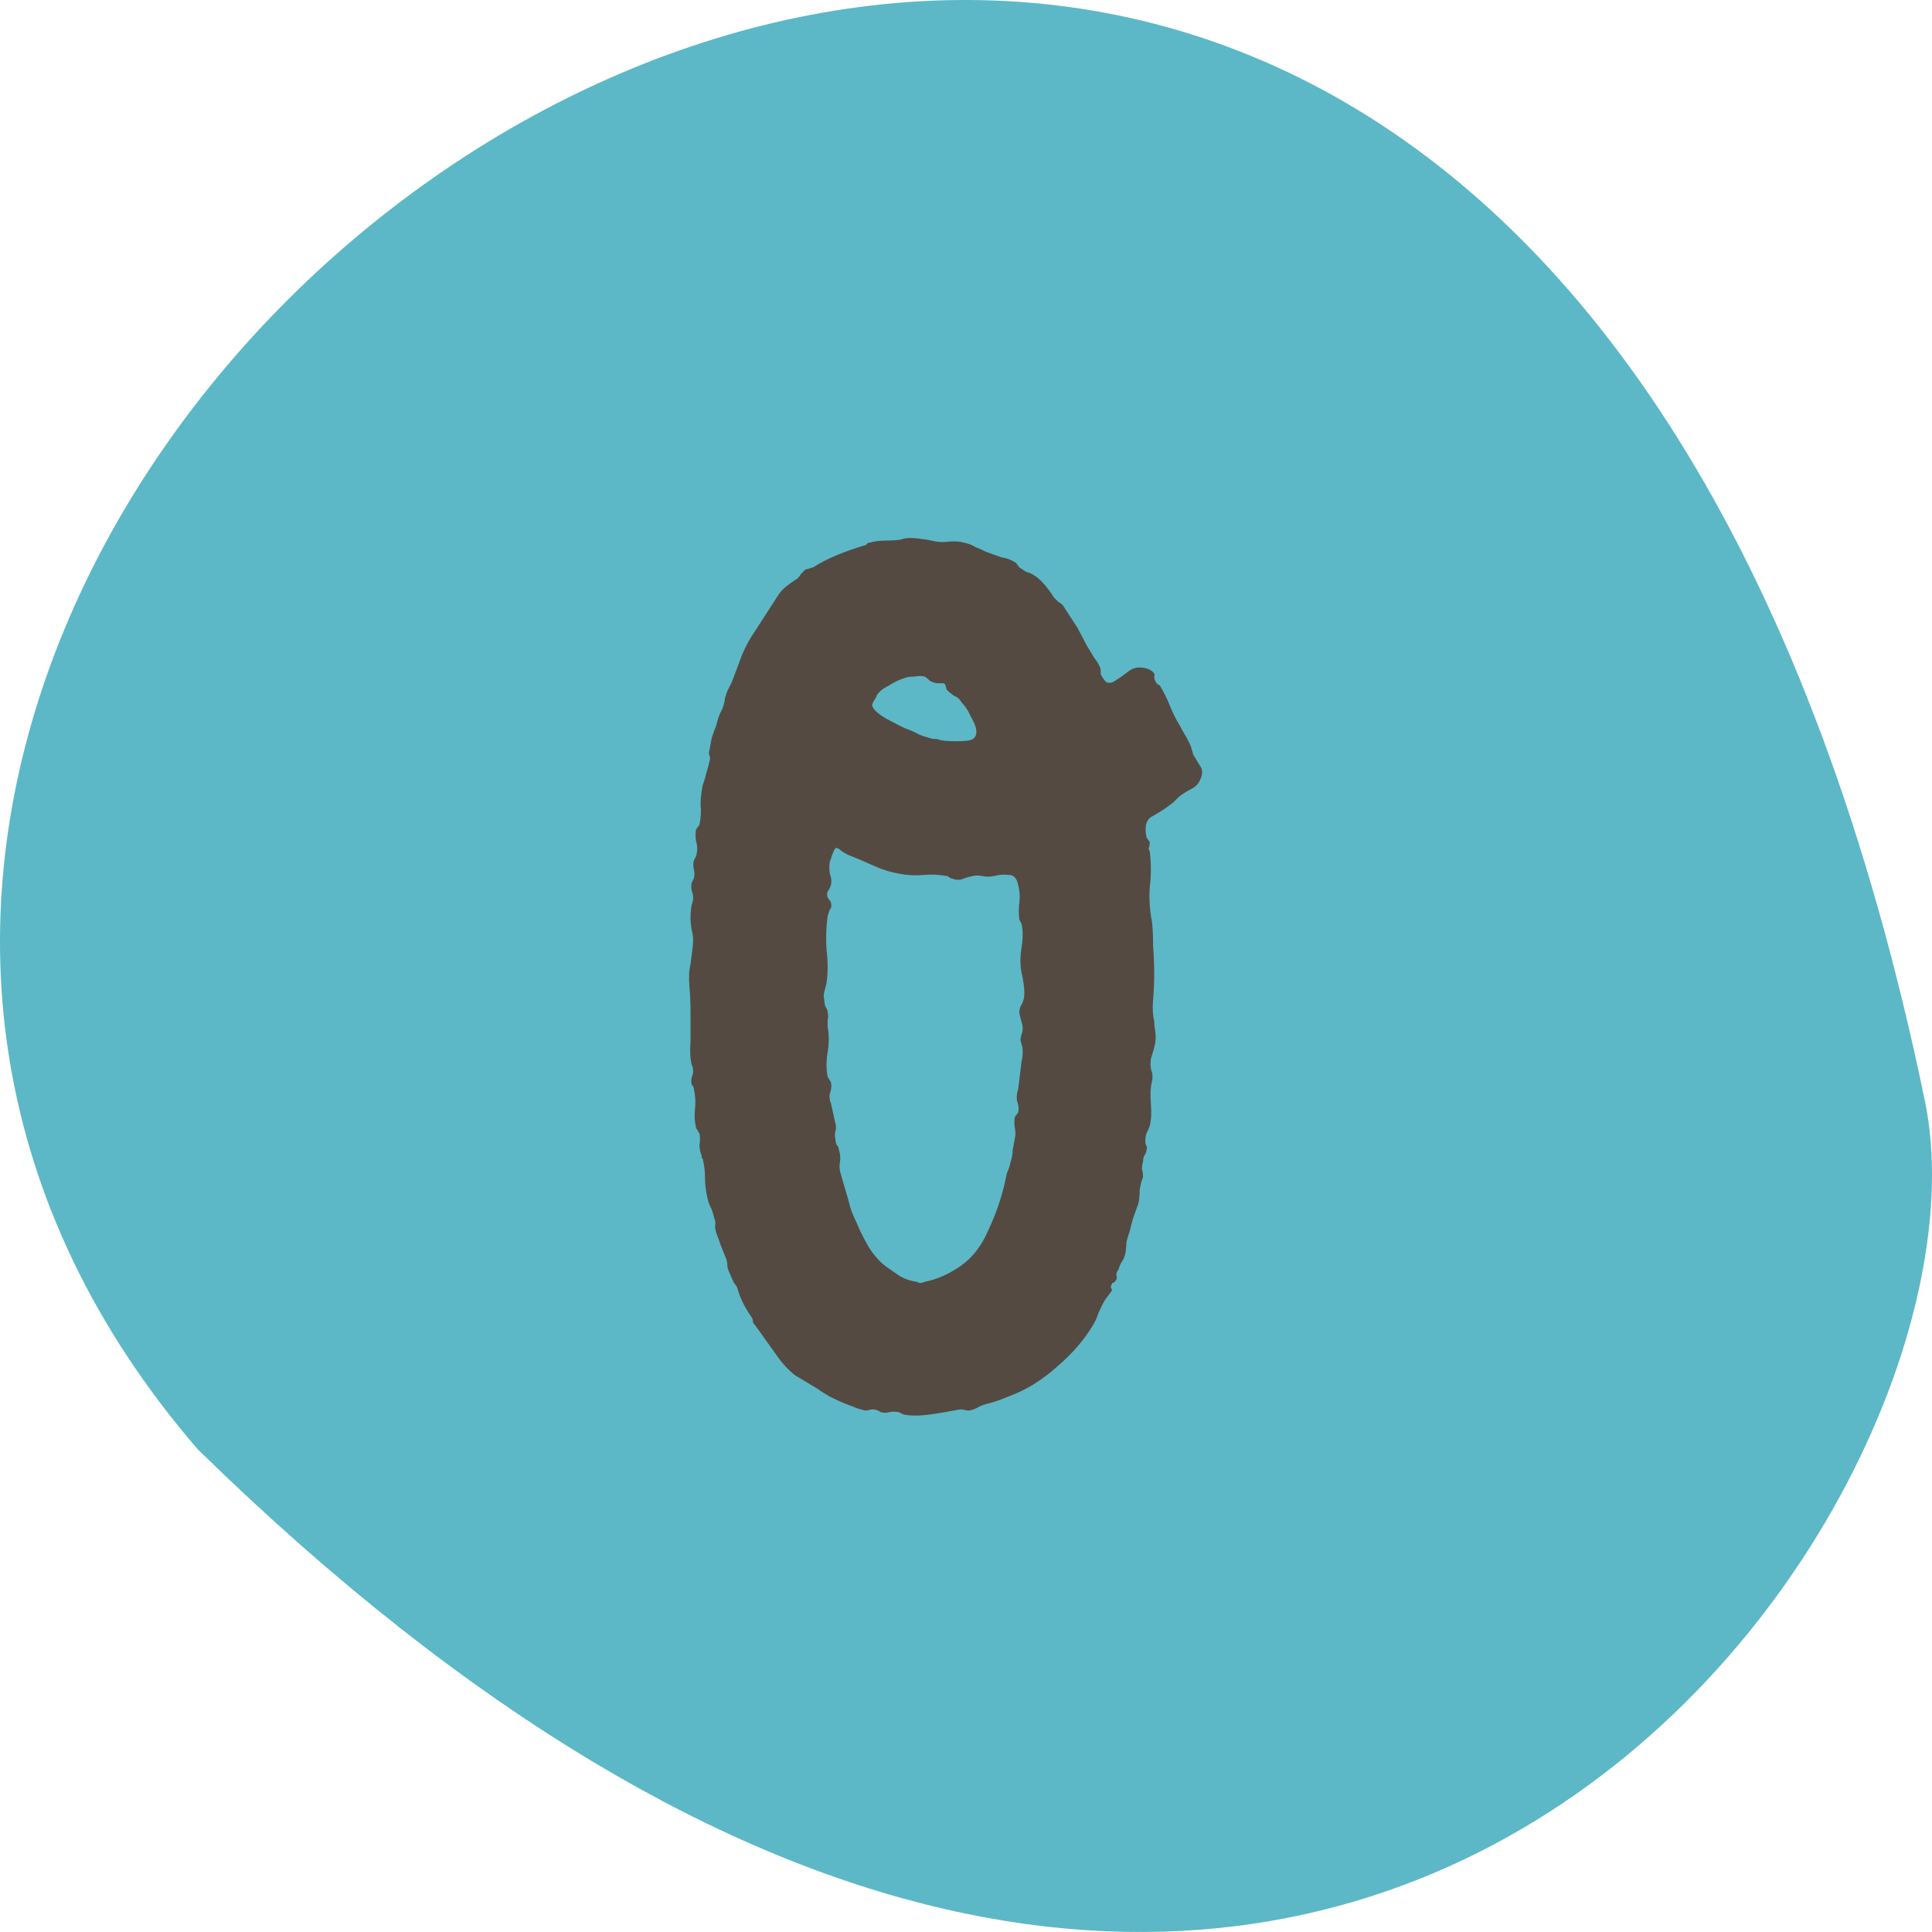<?xml version="1.0" encoding="UTF-8"?> <svg xmlns="http://www.w3.org/2000/svg" width="260" height="260" viewBox="0 0 260 260" fill="none"><path fill-rule="evenodd" clip-rule="evenodd" d="M26.614 195.047C-87.534 62.655 198.751 -143.284 259.04 148.133C270.696 204.403 175.22 340.377 26.614 195.047Z" fill="#5CB8C6"></path><path d="M121.279 72.6C121.779 72.4 122.479 72.35 123.379 72.45C124.279 72.55 124.929 72.65 125.329 72.75C126.129 72.95 126.879 73 127.579 72.9C128.379 72.8 129.129 72.85 129.829 73.05C130.329 73.15 130.829 73.35 131.329 73.65C131.829 73.85 132.279 74.05 132.679 74.25C133.479 74.55 134.179 74.8 134.779 75C135.479 75.1 136.129 75.35 136.729 75.75L137.179 76.35C137.479 76.55 137.779 76.75 138.079 76.95C138.479 77.05 138.829 77.2 139.129 77.4C139.629 77.7 140.129 78.15 140.629 78.75C141.129 79.35 141.529 79.9 141.829 80.4C142.029 80.6 142.229 80.8 142.429 81C142.629 81.1 142.829 81.25 143.029 81.45L144.979 84.45L146.329 87C146.529 87.3 146.829 87.8 147.229 88.5C147.729 89.1 148.029 89.65 148.129 90.15C148.129 90.55 148.129 90.75 148.129 90.75C148.329 91.15 148.579 91.5 148.879 91.8C149.279 92 149.729 91.9 150.229 91.5C150.729 91.2 151.229 90.85 151.729 90.45C152.329 89.95 152.979 89.75 153.679 89.85C153.879 89.85 154.129 89.9 154.429 90C154.729 90.1 154.979 90.25 155.179 90.45C155.379 90.65 155.429 90.85 155.329 91.05C155.329 91.25 155.379 91.45 155.479 91.65C155.579 91.85 155.679 92 155.779 92.1C155.879 92.1 155.979 92.15 156.079 92.25C156.579 93.05 157.029 93.95 157.429 94.95C157.829 95.95 158.279 96.85 158.779 97.65C158.979 98.05 159.229 98.5 159.529 99C159.829 99.5 160.079 100 160.279 100.5L160.579 101.55C160.879 102.05 161.179 102.55 161.479 103.05C161.879 103.55 161.879 104.2 161.479 105C161.279 105.5 160.879 105.9 160.279 106.2C159.679 106.5 159.129 106.85 158.629 107.25L157.879 108C156.979 108.7 156.079 109.3 155.179 109.8C154.279 110.2 153.979 111.15 154.279 112.65C154.379 112.85 154.479 113 154.579 113.1C154.679 113.2 154.729 113.3 154.729 113.4C154.729 113.7 154.679 113.95 154.579 114.15C154.579 114.25 154.629 114.4 154.729 114.6C154.929 116.2 154.929 117.8 154.729 119.4C154.629 121 154.729 122.55 155.029 124.05C155.129 124.85 155.179 125.95 155.179 127.35C155.279 128.65 155.329 129.9 155.329 131.1C155.329 132.2 155.279 133.35 155.179 134.55C155.079 135.65 155.129 136.6 155.329 137.4C155.329 137.8 155.379 138.3 155.479 138.9C155.579 139.5 155.529 140.2 155.329 141C155.229 141.3 155.079 141.8 154.879 142.5C154.779 143.2 154.829 143.8 155.029 144.3C155.129 144.7 155.129 145.1 155.029 145.5C154.829 146.3 154.779 147.3 154.879 148.5C154.979 149.7 154.929 150.7 154.729 151.5C154.629 151.8 154.479 152.15 154.279 152.55C154.179 152.85 154.129 153.2 154.129 153.6C154.129 153.8 154.179 154 154.279 154.2C154.379 154.4 154.379 154.6 154.279 154.8C154.279 155 154.179 155.25 153.979 155.55C153.879 155.75 153.829 156 153.829 156.3C153.729 156.6 153.679 156.95 153.679 157.35C153.779 157.65 153.829 158 153.829 158.4C153.629 158.9 153.479 159.45 153.379 160.05C153.379 160.65 153.329 161.25 153.229 161.85C153.029 162.45 152.779 163.15 152.479 163.95C152.279 164.65 152.129 165.25 152.029 165.75C151.829 166.25 151.679 166.75 151.579 167.25C151.579 167.75 151.529 168.25 151.429 168.75C151.329 169.15 151.179 169.5 150.979 169.8C150.779 170.1 150.629 170.45 150.529 170.85C150.329 171.05 150.229 171.3 150.229 171.6C150.329 171.8 150.329 172 150.229 172.2C150.129 172.4 149.979 172.55 149.779 172.65C149.679 172.65 149.629 172.7 149.629 172.8C149.529 173 149.479 173.15 149.479 173.25C149.579 173.35 149.629 173.5 149.629 173.7L148.729 174.9C148.429 175.4 148.129 176 147.829 176.7C147.629 177.3 147.379 177.85 147.079 178.35C145.879 180.35 144.279 182.2 142.279 183.9C140.379 185.6 138.429 186.85 136.429 187.65C135.929 187.85 135.429 188.05 134.929 188.25C134.429 188.45 133.829 188.65 133.129 188.85C132.629 188.95 132.179 189.1 131.779 189.3C131.479 189.5 131.129 189.65 130.729 189.75C130.529 189.85 130.229 189.85 129.829 189.75C129.529 189.65 129.179 189.65 128.779 189.75C127.779 189.95 126.579 190.15 125.179 190.35C123.779 190.55 122.579 190.55 121.579 190.35C121.179 190.15 120.979 190.05 120.979 190.05C120.479 189.95 120.029 189.95 119.629 190.05C119.329 190.15 118.979 190.15 118.579 190.05C118.179 189.85 117.979 189.75 117.979 189.75C117.679 189.65 117.329 189.65 116.929 189.75C116.629 189.85 116.379 189.85 116.179 189.75C115.679 189.65 115.229 189.5 114.829 189.3C114.529 189.2 114.129 189.05 113.629 188.85C113.129 188.65 112.479 188.35 111.679 187.95C110.979 187.55 110.429 187.2 110.029 186.9C109.029 186.3 108.029 185.7 107.029 185.1C106.129 184.4 105.329 183.55 104.629 182.55L101.629 178.35C101.429 178.15 101.329 178 101.329 177.9C101.329 177.7 101.279 177.5 101.179 177.3C100.379 176.2 99.779 175.05 99.379 173.85C99.279 173.35 99.079 172.95 98.779 172.65C98.579 172.25 98.379 171.8 98.179 171.3C97.979 170.9 97.879 170.55 97.879 170.25C97.879 169.85 97.779 169.45 97.579 169.05C97.379 168.55 97.179 168.05 96.979 167.55C96.779 166.95 96.579 166.4 96.379 165.9C96.279 165.5 96.229 165.2 96.229 165C96.329 164.7 96.279 164.3 96.079 163.8C95.979 163.3 95.829 162.85 95.629 162.45C95.429 162.05 95.279 161.6 95.179 161.1C94.979 160.2 94.879 159.35 94.879 158.55C94.879 157.65 94.779 156.8 94.579 156C94.579 155.9 94.529 155.85 94.429 155.85C94.429 155.75 94.429 155.65 94.429 155.55C94.229 155.05 94.129 154.55 94.129 154.05C94.229 153.55 94.229 153.05 94.129 152.55L93.679 151.8C93.479 151 93.429 150.15 93.529 149.25C93.629 148.35 93.579 147.45 93.379 146.55C93.379 146.35 93.279 146.15 93.079 145.95C92.979 145.45 93.029 145 93.229 144.6C93.329 144.1 93.279 143.65 93.079 143.25C92.879 142.45 92.829 141.4 92.929 140.1C92.929 138.7 92.929 137.4 92.929 136.2C92.929 135.1 92.879 133.95 92.779 132.75C92.679 131.55 92.729 130.55 92.929 129.75C93.029 128.95 93.129 128.15 93.229 127.35C93.329 126.55 93.279 125.8 93.079 125.1C92.879 124 92.879 122.9 93.079 121.8C93.279 121.3 93.329 120.8 93.229 120.3C93.029 119.8 92.979 119.3 93.079 118.8C93.279 118.4 93.379 118.2 93.379 118.2C93.479 117.8 93.479 117.4 93.379 117C93.279 116.6 93.279 116.2 93.379 115.8C93.579 115.4 93.679 115.2 93.679 115.2C93.879 114.5 93.879 113.85 93.679 113.25C93.579 112.65 93.579 112.1 93.679 111.6L94.129 111C94.329 110 94.379 109.1 94.279 108.3C94.279 107.5 94.379 106.6 94.579 105.6C94.779 105.1 94.929 104.6 95.029 104.1C95.229 103.5 95.379 102.95 95.479 102.45C95.579 102.15 95.579 101.9 95.479 101.7C95.379 101.4 95.379 101.15 95.479 100.95C95.579 100.45 95.679 99.9 95.779 99.3C95.979 98.7 96.179 98.15 96.379 97.65C96.579 96.85 96.779 96.25 96.979 95.85C97.279 95.35 97.479 94.7 97.579 93.9C97.679 93.6 97.779 93.3 97.879 93C98.079 92.6 98.279 92.2 98.479 91.8C98.979 90.5 99.429 89.3 99.829 88.2C100.329 87 100.929 85.9 101.629 84.9L104.629 80.25C104.929 79.75 105.329 79.3 105.829 78.9C106.329 78.5 106.829 78.15 107.329 77.85C107.529 77.65 107.679 77.45 107.779 77.25C107.979 77.05 108.179 76.85 108.379 76.65L109.429 76.35C111.129 75.25 113.479 74.25 116.479 73.35C116.579 73.35 116.629 73.3 116.629 73.2C116.729 73.1 116.829 73.05 116.929 73.05C117.629 72.85 118.379 72.75 119.179 72.75C120.079 72.75 120.779 72.7 121.279 72.6ZM111.679 115.95C111.579 116.45 111.579 117 111.679 117.6C111.879 118.1 111.929 118.6 111.829 119.1C111.729 119.4 111.579 119.7 111.379 120C111.279 120.2 111.279 120.45 111.379 120.75C111.479 120.95 111.579 121.1 111.679 121.2C111.779 121.3 111.829 121.4 111.829 121.5C111.929 121.9 111.879 122.2 111.679 122.4C111.579 122.6 111.479 122.9 111.379 123.3C111.179 124.7 111.129 126.2 111.229 127.8C111.429 129.4 111.429 130.9 111.229 132.3C111.129 132.7 111.029 133.1 110.929 133.5C110.829 133.8 110.829 134.15 110.929 134.55C110.929 134.85 110.979 135.15 111.079 135.45C111.279 135.75 111.379 136 111.379 136.2C111.479 136.6 111.479 136.95 111.379 137.25C111.379 137.55 111.379 137.85 111.379 138.15C111.579 139.25 111.579 140.4 111.379 141.6C111.179 142.8 111.179 143.9 111.379 144.9L111.829 145.65C111.929 146.15 111.879 146.65 111.679 147.15C111.579 147.55 111.629 148 111.829 148.5L112.429 151.2C112.529 151.5 112.529 151.85 112.429 152.25C112.329 152.55 112.329 152.9 112.429 153.3C112.429 153.5 112.479 153.75 112.579 154.05C112.779 154.25 112.879 154.45 112.879 154.65C113.079 155.25 113.129 155.85 113.029 156.45C112.929 156.95 112.979 157.5 113.179 158.1L114.229 161.7C114.329 162.2 114.479 162.7 114.679 163.2C114.879 163.7 115.079 164.15 115.279 164.55C115.679 165.55 116.229 166.65 116.929 167.85C117.629 168.95 118.379 169.8 119.179 170.4C119.879 170.9 120.529 171.35 121.129 171.75C121.829 172.15 122.579 172.4 123.379 172.5C123.679 172.7 124.029 172.7 124.429 172.5C126.029 172.2 127.629 171.5 129.229 170.4C130.829 169.3 132.079 167.7 132.979 165.6C133.979 163.5 134.729 161.35 135.229 159.15C135.329 158.65 135.429 158.2 135.529 157.8C135.729 157.4 135.879 156.95 135.979 156.45C136.179 155.85 136.279 155.3 136.279 154.8C136.379 154.2 136.479 153.65 136.579 153.15C136.679 152.75 136.679 152.3 136.579 151.8C136.479 151.3 136.479 150.8 136.579 150.3L137.029 149.7C137.129 149.2 137.079 148.7 136.879 148.2C136.779 147.7 136.829 147.15 137.029 146.55L137.479 142.8C137.579 142.5 137.629 142.1 137.629 141.6C137.629 141.1 137.579 140.75 137.479 140.55C137.379 140.15 137.329 139.95 137.329 139.95C137.329 139.85 137.379 139.6 137.479 139.2C137.679 138.7 137.679 138.15 137.479 137.55C137.279 136.85 137.179 136.4 137.179 136.2C137.179 136 137.229 135.75 137.329 135.45C137.529 135.15 137.679 134.8 137.779 134.4C137.879 133.9 137.879 133.3 137.779 132.6C137.679 131.8 137.579 131.25 137.479 130.95C137.279 129.85 137.279 128.7 137.479 127.5C137.679 126.3 137.679 125.25 137.479 124.35C137.479 124.35 137.379 124.15 137.179 123.75C137.079 122.95 137.079 122.2 137.179 121.5C137.279 120.7 137.229 119.9 137.029 119.1C136.829 118.2 136.429 117.75 135.829 117.75C135.229 117.65 134.529 117.7 133.729 117.9C133.229 118 132.729 118 132.229 117.9C131.729 117.8 131.279 117.8 130.879 117.9C130.379 118 129.879 118.15 129.379 118.35C128.979 118.45 128.529 118.4 128.029 118.2C127.929 118.2 127.829 118.15 127.729 118.05C127.629 117.95 127.529 117.9 127.429 117.9C126.429 117.7 125.379 117.65 124.279 117.75C123.279 117.85 122.229 117.8 121.129 117.6C119.929 117.4 118.779 117.05 117.679 116.55C116.579 116.05 115.529 115.6 114.529 115.2C114.229 115.1 113.829 114.9 113.329 114.6C112.929 114.2 112.629 114.05 112.429 114.15C112.329 114.25 112.179 114.55 111.979 115.05C111.879 115.45 111.779 115.75 111.679 115.95ZM117.979 93.6C117.979 93.7 117.879 93.9 117.679 94.2C117.479 94.5 117.379 94.75 117.379 94.95C117.479 95.45 118.129 96.05 119.329 96.75C120.629 97.45 121.529 97.9 122.029 98.1C122.629 98.3 123.179 98.55 123.679 98.85C124.179 99.05 124.629 99.2 125.029 99.3C125.329 99.4 125.579 99.45 125.779 99.45C126.079 99.45 126.329 99.5 126.529 99.6C127.029 99.7 127.729 99.75 128.629 99.75C129.629 99.75 130.279 99.7 130.579 99.6C131.279 99.4 131.529 98.85 131.329 97.95C131.229 97.55 130.979 97 130.579 96.3C130.279 95.6 129.879 95 129.379 94.5C129.179 94.1 128.829 93.8 128.329 93.6C127.929 93.3 127.629 93.05 127.429 92.85C127.329 92.65 127.279 92.5 127.279 92.4C127.279 92.2 127.179 92.05 126.979 91.95H126.679C126.379 91.95 126.229 91.95 126.229 91.95C125.929 91.95 125.579 91.85 125.179 91.65C124.879 91.35 124.629 91.15 124.429 91.05C124.029 90.95 123.579 90.95 123.079 91.05C122.579 91.05 122.179 91.1 121.879 91.2C121.179 91.4 120.429 91.75 119.629 92.25C118.829 92.65 118.279 93.1 117.979 93.6Z" fill="#544A42"></path></svg> 